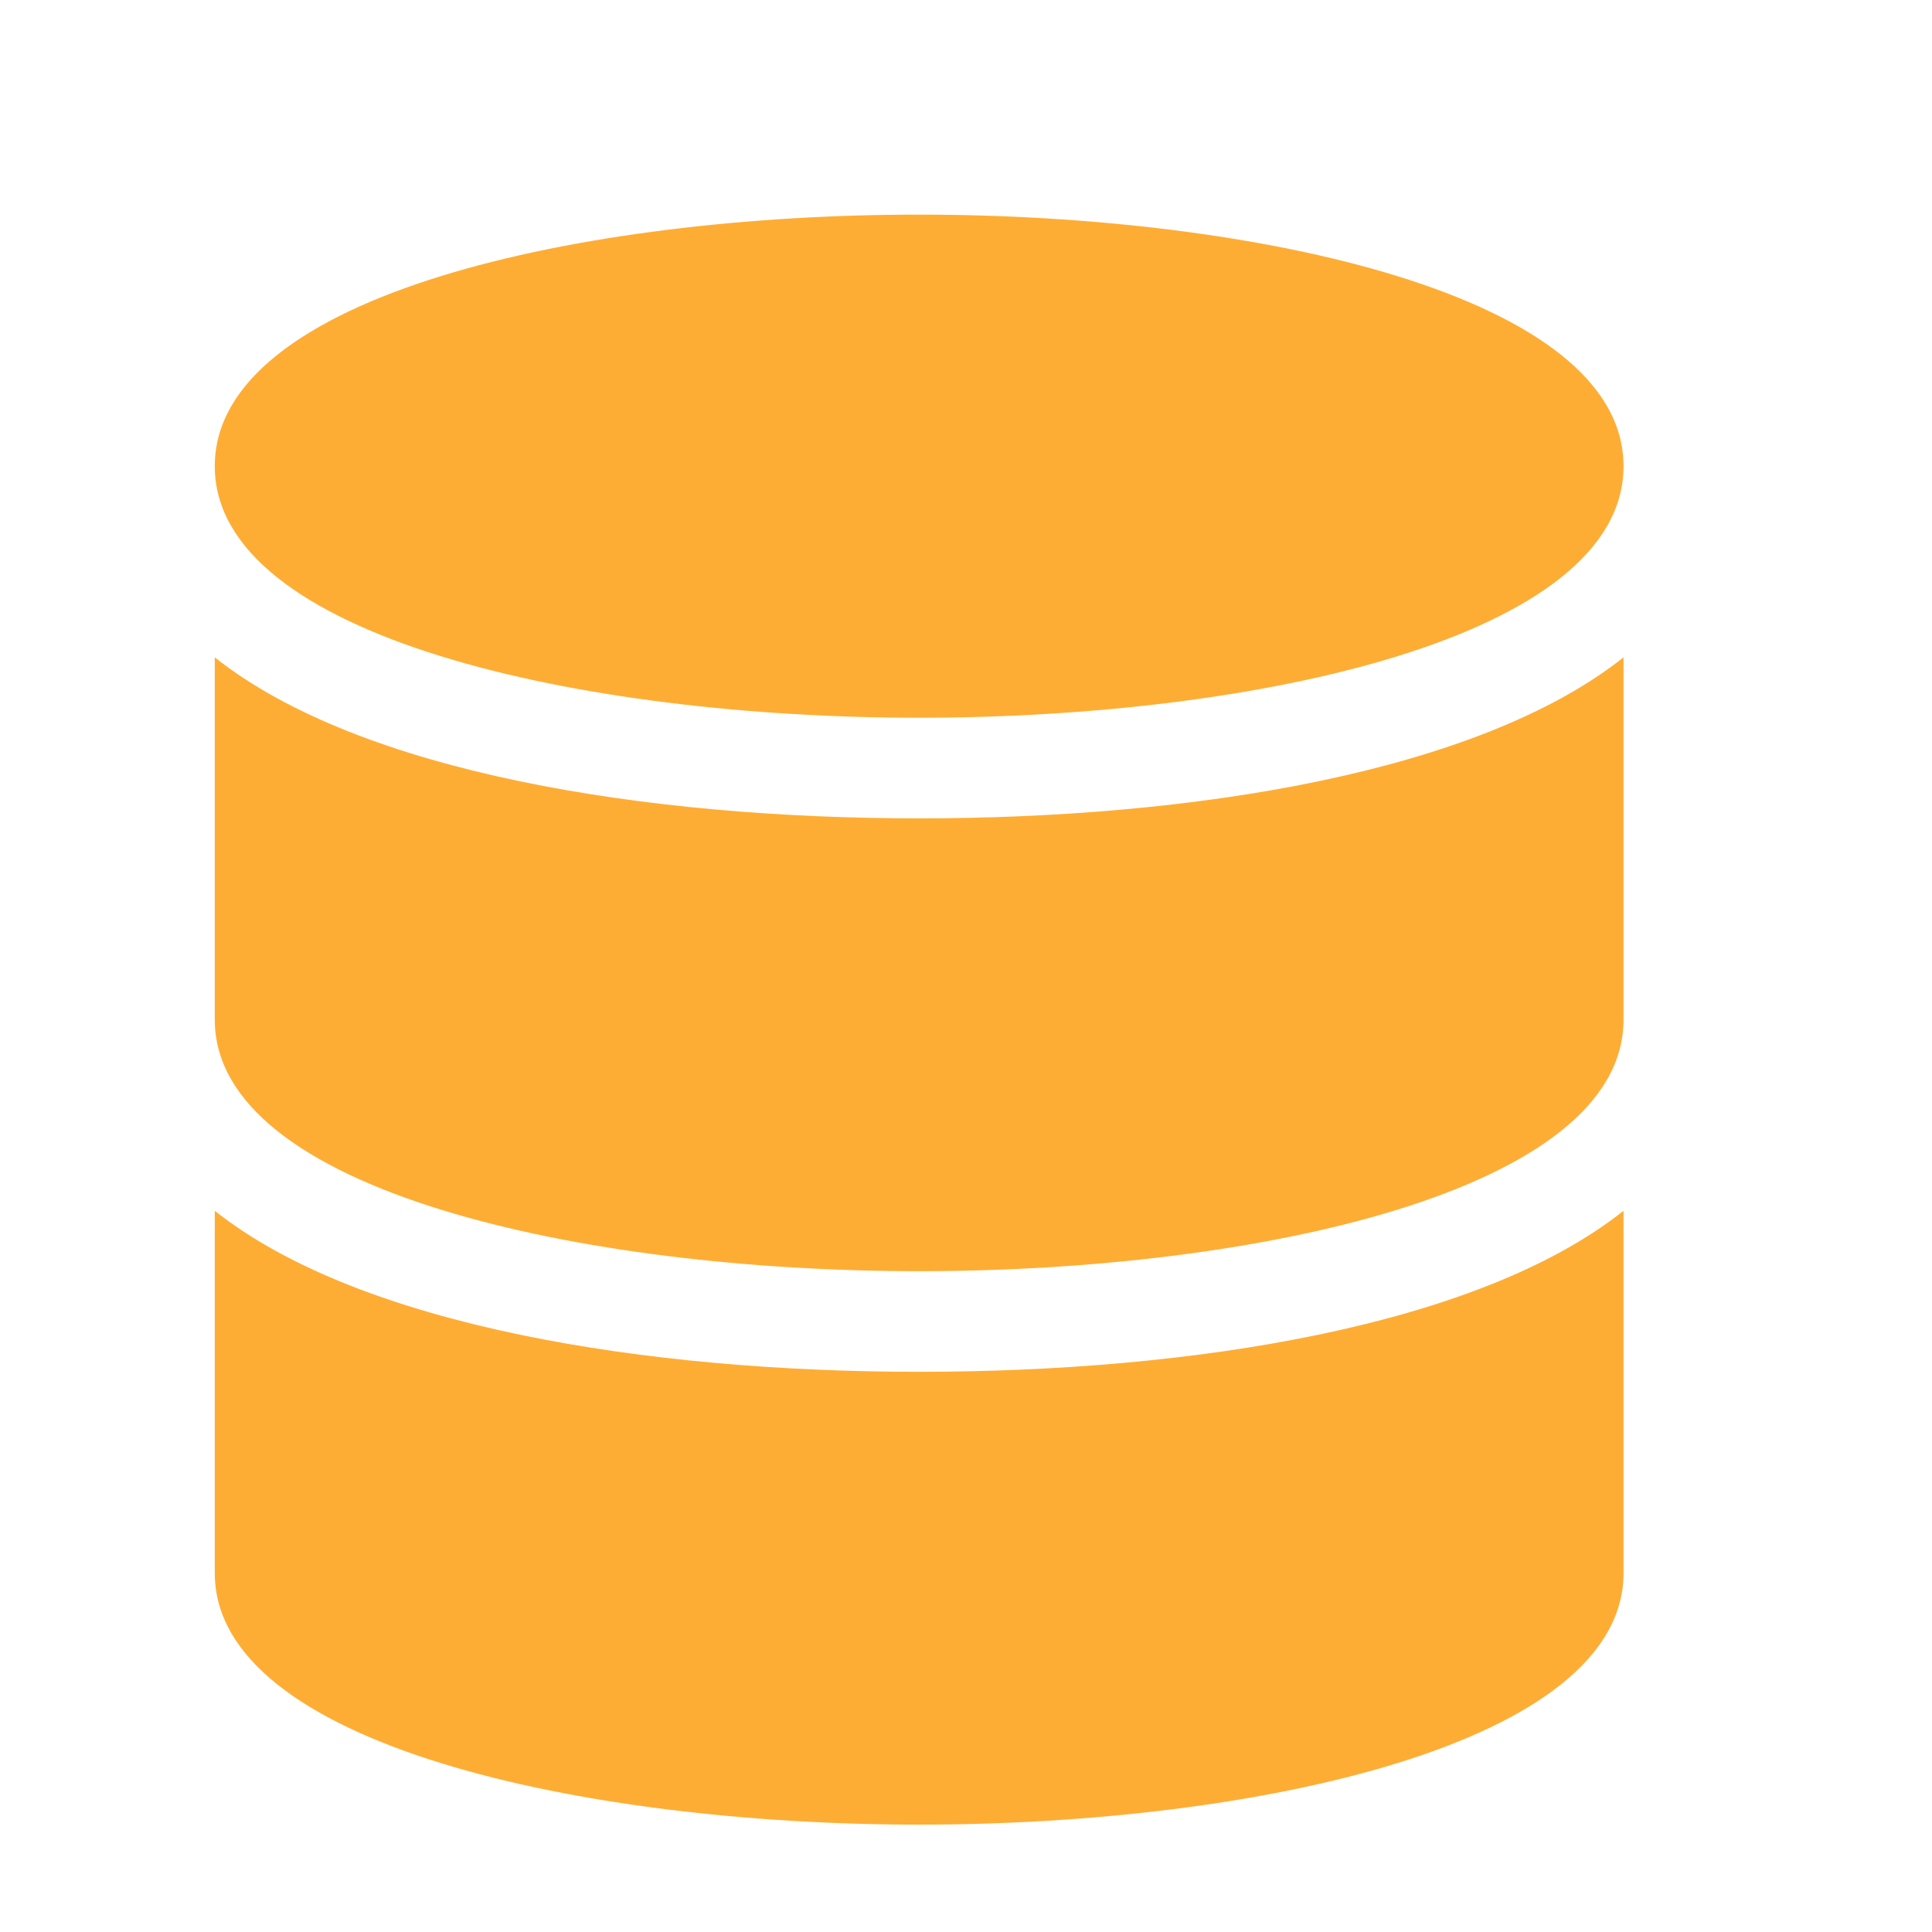 <svg viewBox="0 0 24 24" fill="none" height="24" width="24" xmlns="http://www.w3.org/2000/svg"><path d="M11.418 2.666c-4.188 0-8.75 1-8.75 3.125s4.562 3.125 8.75 3.125 8.75-1 8.75-3.125-4.563-3.125-8.75-3.125Z" fill="#FEAD34"></path><path d="M11.418 10.166c-3.375 0-6.938-.562-8.75-2v4.5c0 2.125 4.562 3.125 8.75 3.125s8.75-1 8.75-3.125v-4.5c-1.813 1.438-5.375 2-8.75 2Z" fill="#FEAD34"></path><path d="M11.418 17.041c-3.375 0-6.938-.563-8.75-2v4.5c0 2.125 4.562 3.125 8.75 3.125s8.75-1 8.75-3.125v-4.5c-1.813 1.438-5.375 2-8.75 2Z" fill="#FEAD34"></path></svg>